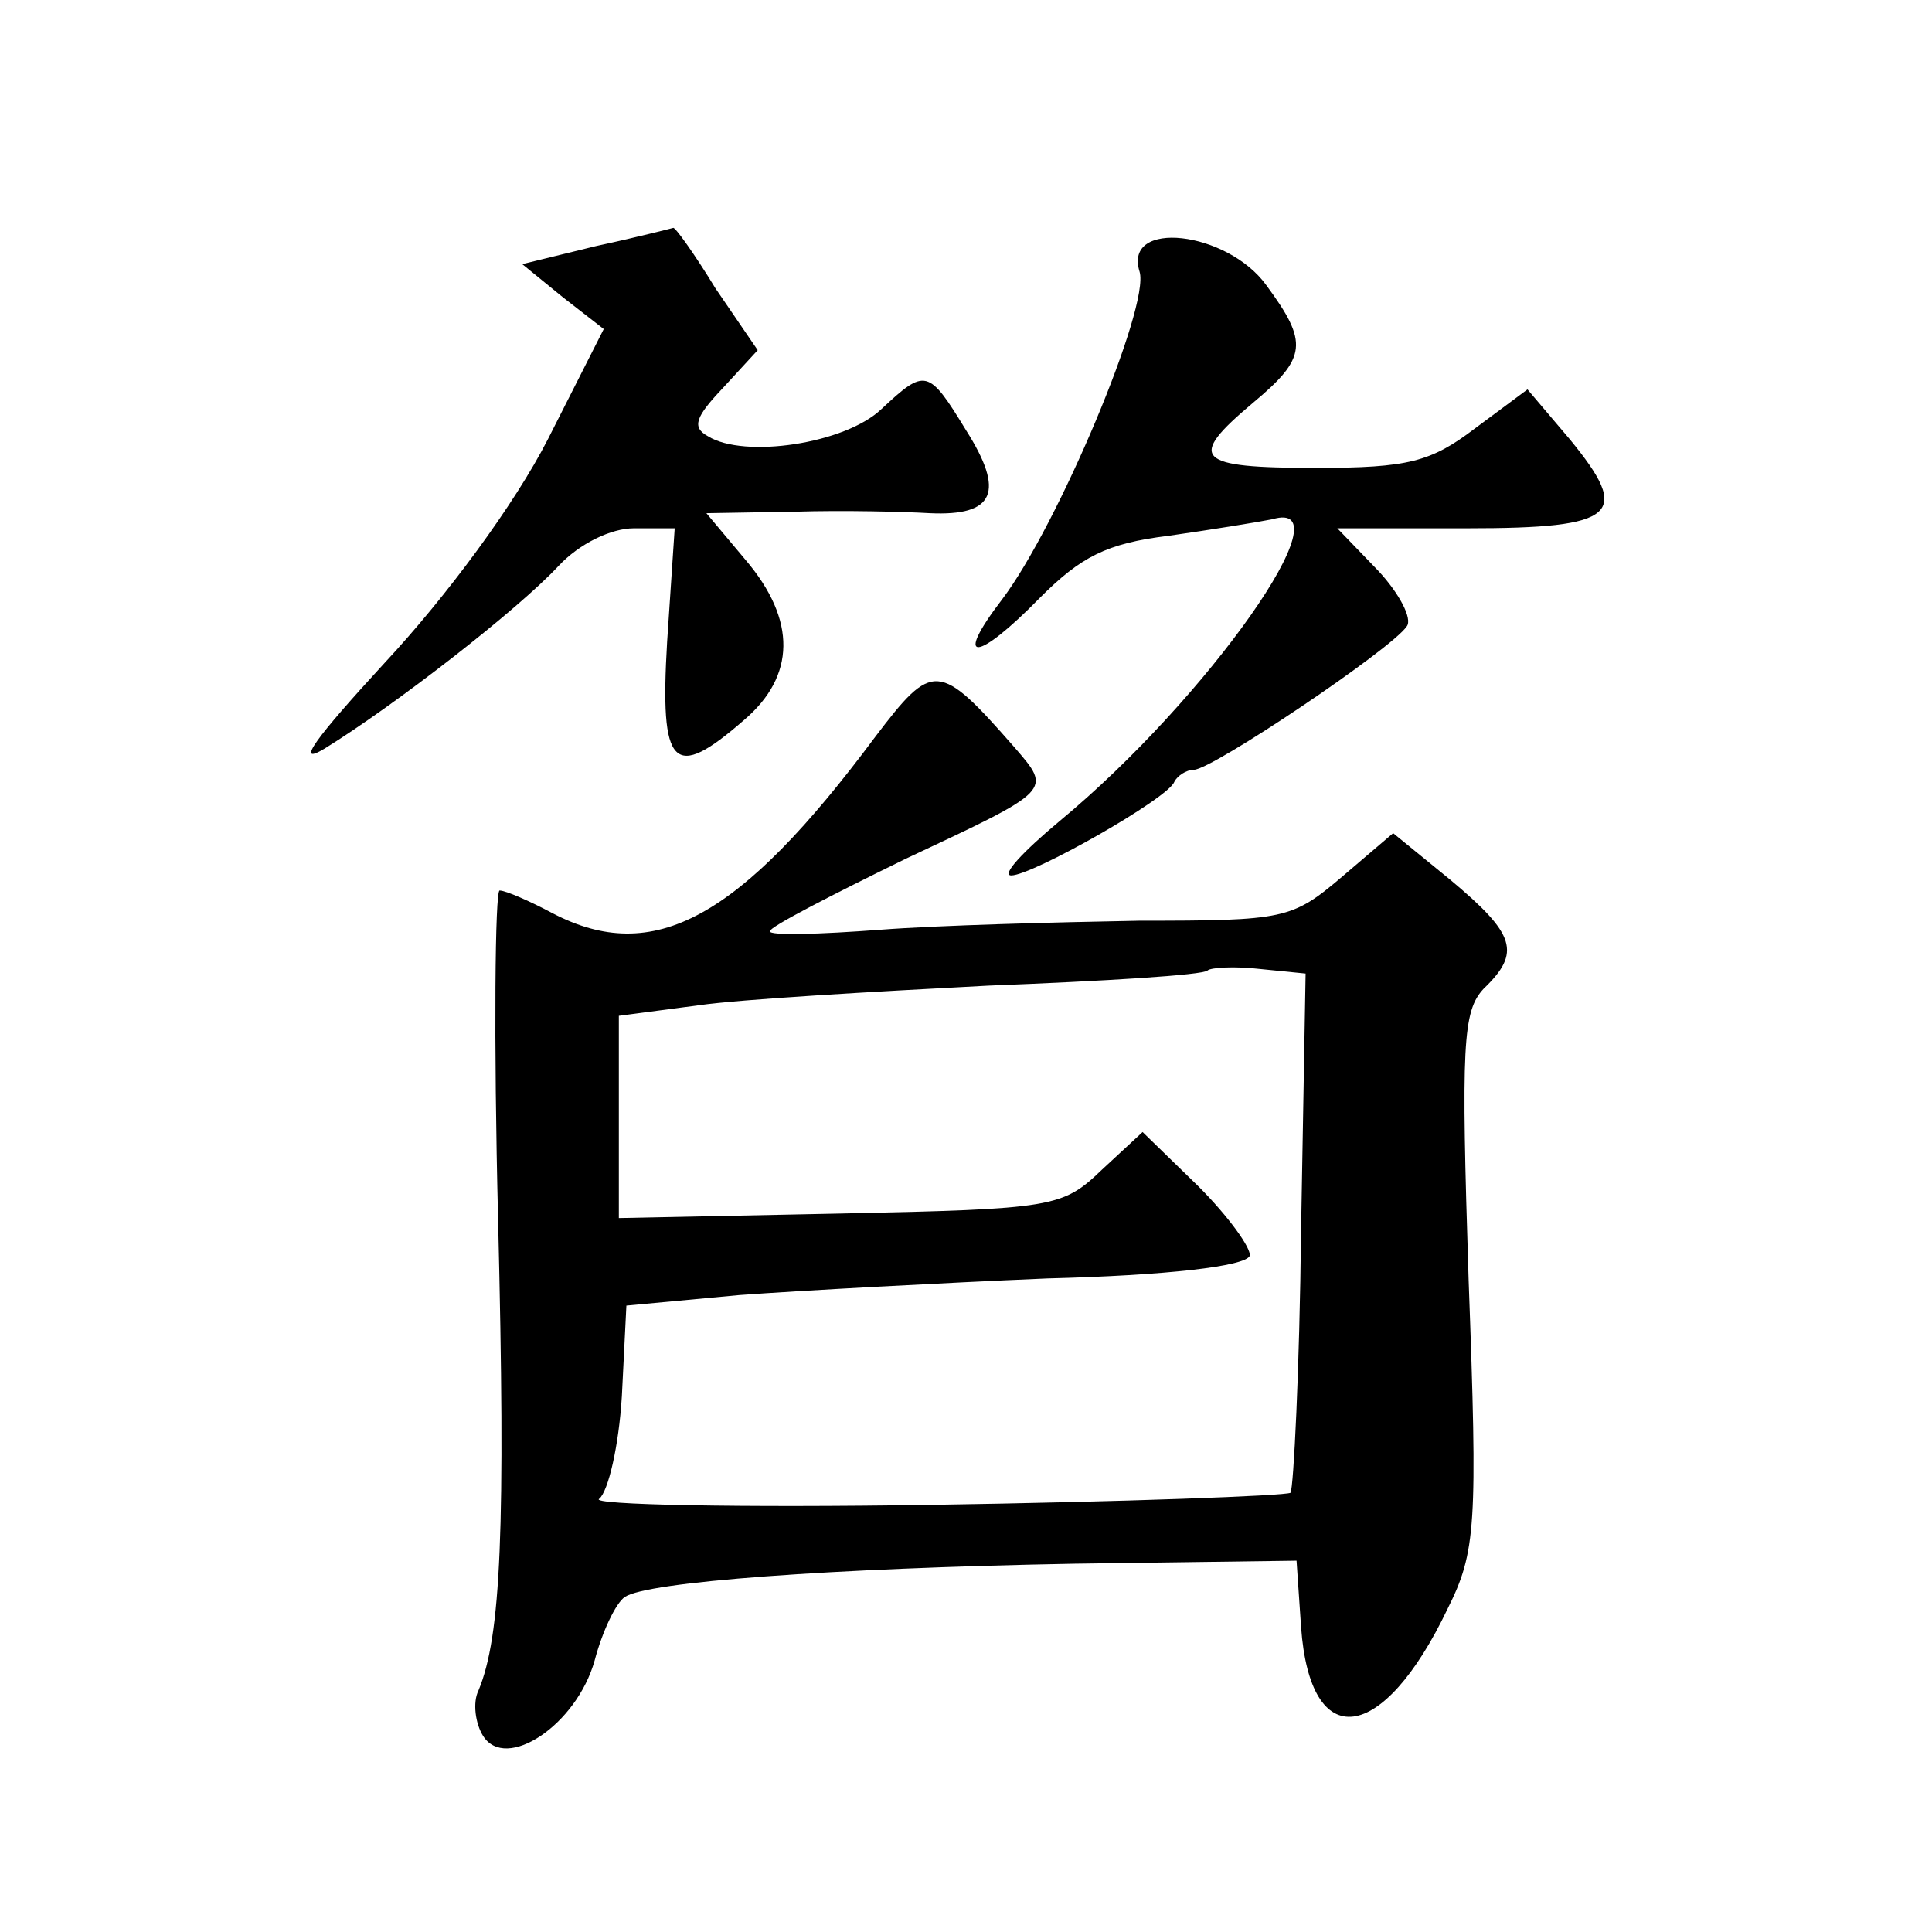 <?xml version="1.0" standalone="no"?>
<!DOCTYPE svg PUBLIC "-//W3C//DTD SVG 20010904//EN"
 "http://www.w3.org/TR/2001/REC-SVG-20010904/DTD/svg10.dtd">
<svg version="1.0" xmlns="http://www.w3.org/2000/svg"
 width="128pt" height="128pt" viewBox="0 0 128 128"
 preserveAspectRatio="xMidYMid meet">
<g transform="translate(0,128) scale(0.1,-0.1)"
fill="#0" stroke="none">
<path d="M395 1117 l-49 -12 27 -22 27 -21 -37 -73 c-22 -43 -67 -104 -108 -148
-46 -50 -60 -69 -40 -57 47 29 128 92 155 121 14 15 35 25 50 25 l27 0 -5 -75 c-5
-84 4 -93 51 -52 34 29 35 66 1 106 l-26 31 59 1 c32 1 72 0 89 -1 43 -2 50 14
24 55 -25 41 -27 41 -56 14 -24 -23 -91 -33 -115 -18 -11 6 -8 13 10 32 l23 25
-28 41 c-14 23 -27 41 -28 40 0 0 -23 -6 -51 -12z M755 1100 c7 -23 -54 -168 -91
-217 -33 -43 -17 -42 25 1 27 27 44 36 85 41 28 4 59 9 69 11 51 15 -43 -119 -141
-200 -24 -20 -39 -36 -32 -36 14 0 104 51 108 62 2 4 8 8 13 8 12 0 131 80 141
95 4 5 -5 22 -19 37 l-27 28 86 0 c100 0 109 9 68 59 l-28 33 -35 -26 c-29 -22
-44 -26 -105 -26 -80 0 -86 6 -42 43 36 30 37 40 9 78 -26 36 -95 44 -84 9z M580
792 c-90 -121 -147 -152 -214 -117 -15 8 -31 15 -35 15 -3 0 -4 -98 -1 -218 5 -205
2 -276 -13 -312 -4 -8 -2 -22 3 -30 15 -24 62 7 74 50 5 19 14 38 20 42 15 10 135
19 298 22 l147 2 3 -44 c6 -84 54 -78 97 12 19 38 20 55 14 218 -5 156 -4 178 10
193 25 24 21 36 -22 72 l-38 31 -34 -29 c-33 -28 -38 -29 -134 -29 -55 -1 -133
-3 -172 -6 -40 -3 -73 -4 -73 -1 0 3 41 24 90 48 98 46 97 45 72 74 -50 57 -54
57 -92 7z m282 -327 c-1 -93 -5 -171 -7 -174 -3 -2 -109 -6 -237 -8 -128 -2 -228
0 -221 4 6 5 13 35 15 68 l3 60 75 7 c41 3 133 8 204 11 79 2 131 8 134 15 1 5
-14 26 -34 46 l-37 36 -27 -25 c-26 -25 -32 -26 -173 -29 l-147 -3 0 67 0 67 53
7 c28 4 115 9 192 13 77 3 142 7 145 10 2 2 18 3 35 1 l30 -3 -3 -170z"/>
</g>
</svg>

